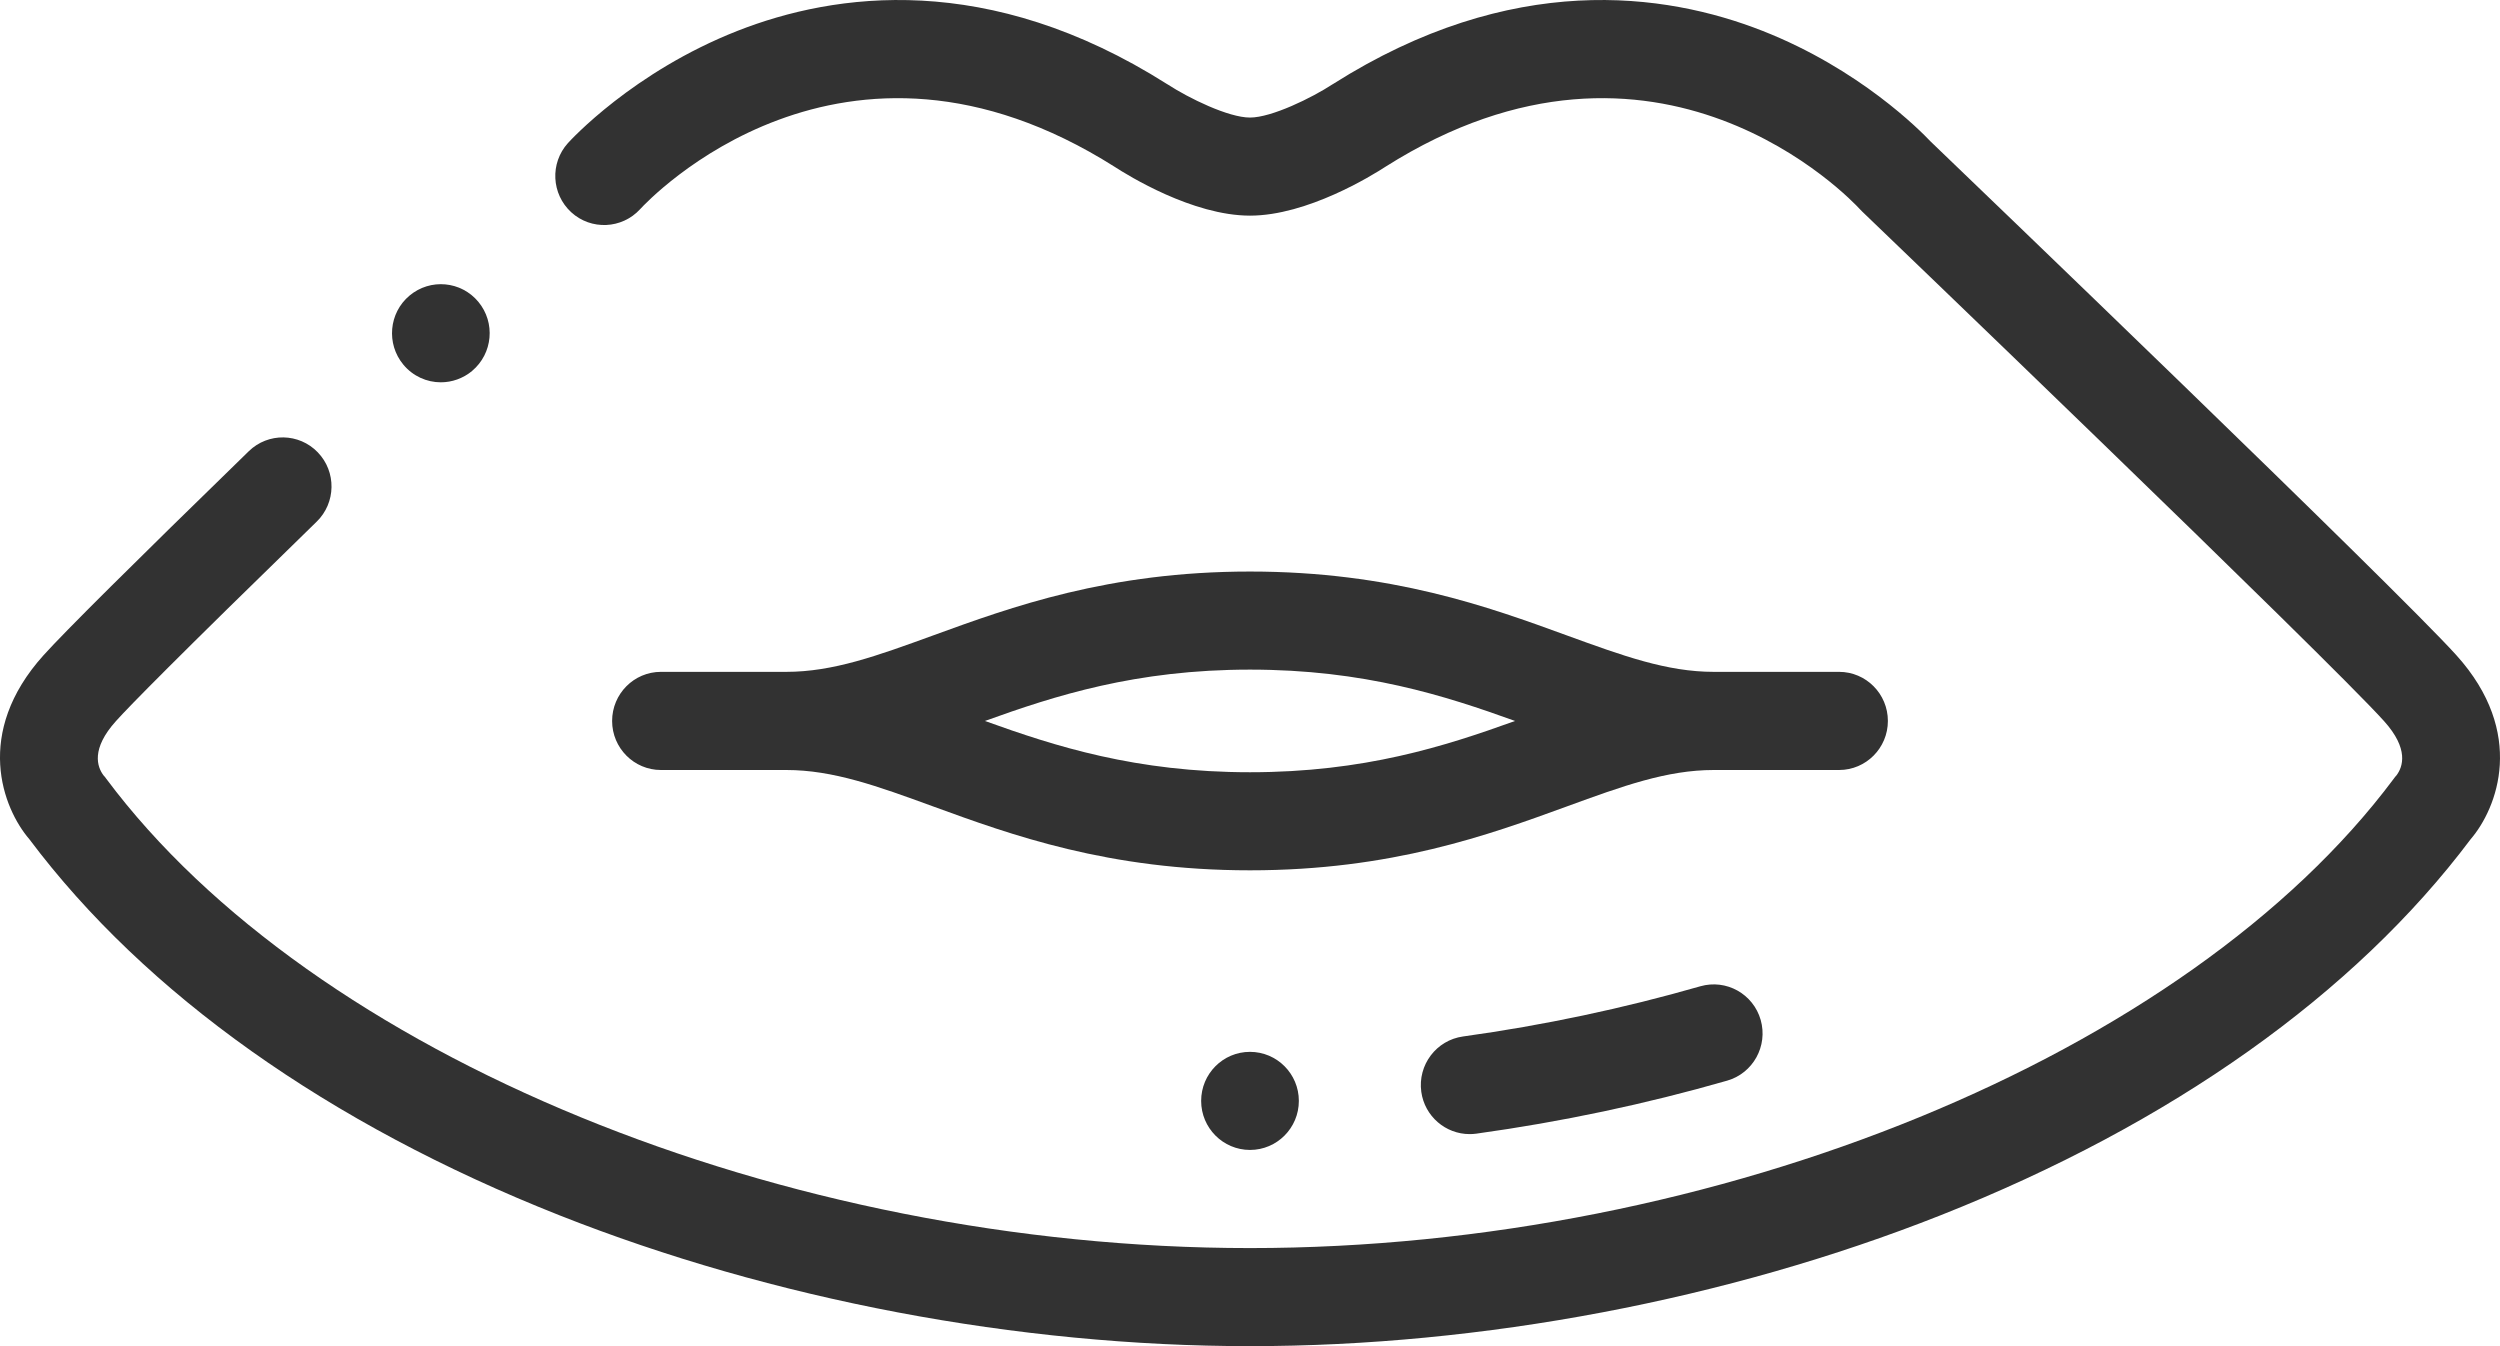 <svg width="39" height="21" viewBox="0 0 39 21" fill="none" xmlns="http://www.w3.org/2000/svg">
<path d="M38.319 10.221C37.376 9.175 30.587 2.658 30.118 2.208C29.959 2.04 29.011 1.077 27.494 0.481C25.976 -0.115 23.582 -0.456 20.795 1.311C20.792 1.313 20.789 1.315 20.786 1.316C20.467 1.525 19.837 1.834 19.5 1.834C19.163 1.834 18.544 1.531 18.214 1.316C18.211 1.315 18.208 1.313 18.205 1.311C15.418 -0.456 13.024 -0.115 11.506 0.481C9.873 1.123 8.9 2.188 8.859 2.233C8.578 2.545 8.601 3.026 8.911 3.311C9.221 3.595 9.702 3.573 9.986 3.263C10.112 3.125 13.136 -0.089 17.388 2.602C17.594 2.736 18.606 3.364 19.5 3.364C20.393 3.364 21.406 2.736 21.612 2.602C25.864 -0.089 28.887 3.125 29.012 3.261C29.024 3.275 29.037 3.288 29.05 3.3C29.123 3.37 36.271 10.229 37.191 11.249C37.583 11.684 37.485 11.964 37.384 12.097C37.362 12.119 37.365 12.119 37.342 12.149C34.125 16.459 26.788 19.47 19.5 19.47C12.212 19.47 4.875 16.459 1.658 12.149C1.635 12.119 1.638 12.119 1.616 12.097C1.515 11.964 1.417 11.684 1.809 11.249C2.021 11.013 2.737 10.283 4.94 8.138C5.242 7.844 5.25 7.36 4.957 7.056C4.665 6.753 4.183 6.745 3.881 7.039C2.063 8.808 1.016 9.849 0.68 10.221C-0.413 11.433 0.042 12.608 0.458 13.092C2.269 15.506 5.127 17.534 8.726 18.958C12.054 20.275 15.88 21 19.5 21C23.119 21 26.946 20.275 30.274 18.958C33.873 17.534 36.731 15.506 38.542 13.092C38.958 12.608 39.413 11.433 38.319 10.221Z" fill="#323232"/>
<path d="M26.525 15.386C25.325 15.731 24.08 15.995 22.823 16.169C22.406 16.227 22.115 16.613 22.172 17.032C22.225 17.415 22.552 17.692 22.926 17.692C22.961 17.692 22.996 17.69 23.031 17.685C24.359 17.501 25.675 17.223 26.944 16.858C27.348 16.742 27.582 16.318 27.467 15.912C27.351 15.505 26.93 15.27 26.525 15.386Z" fill="#323232"/>
<path d="M29.451 11.247C29.451 10.824 29.11 10.481 28.69 10.481H26.735C26.003 10.481 25.315 10.23 24.444 9.913C23.225 9.468 21.707 8.916 19.5 8.916C17.293 8.916 15.775 9.469 14.556 9.913C13.685 10.23 12.997 10.481 12.265 10.481H10.31C9.89 10.481 9.549 10.824 9.549 11.247C9.549 11.669 9.89 12.012 10.31 12.012H12.265C12.997 12.012 13.685 12.262 14.556 12.58C15.775 13.025 17.293 13.577 19.5 13.577C21.707 13.577 23.225 13.025 24.444 12.58C25.315 12.262 26.003 12.012 26.735 12.012H28.69C29.11 12.012 29.451 11.669 29.451 11.247ZM19.5 12.047C17.719 12.047 16.46 11.642 15.365 11.247C16.46 10.852 17.719 10.446 19.5 10.446C21.281 10.446 22.539 10.852 23.635 11.247C22.539 11.642 21.281 12.047 19.5 12.047Z" fill="#323232"/>
<path d="M19.499 16.409C19.079 16.409 18.738 16.751 18.738 17.174C18.738 17.596 19.079 17.939 19.5 17.939C19.921 17.939 20.262 17.596 20.262 17.174C20.262 16.751 19.92 16.409 19.5 16.409H19.499Z" fill="#323232"/>
<path d="M6.877 5.964C7.049 5.964 7.222 5.905 7.365 5.787L7.365 5.786C7.688 5.515 7.732 5.033 7.462 4.708C7.193 4.384 6.713 4.34 6.389 4.611C6.066 4.881 6.023 5.364 6.292 5.688C6.443 5.87 6.659 5.964 6.877 5.964Z" fill="#323232"/>
</svg>
